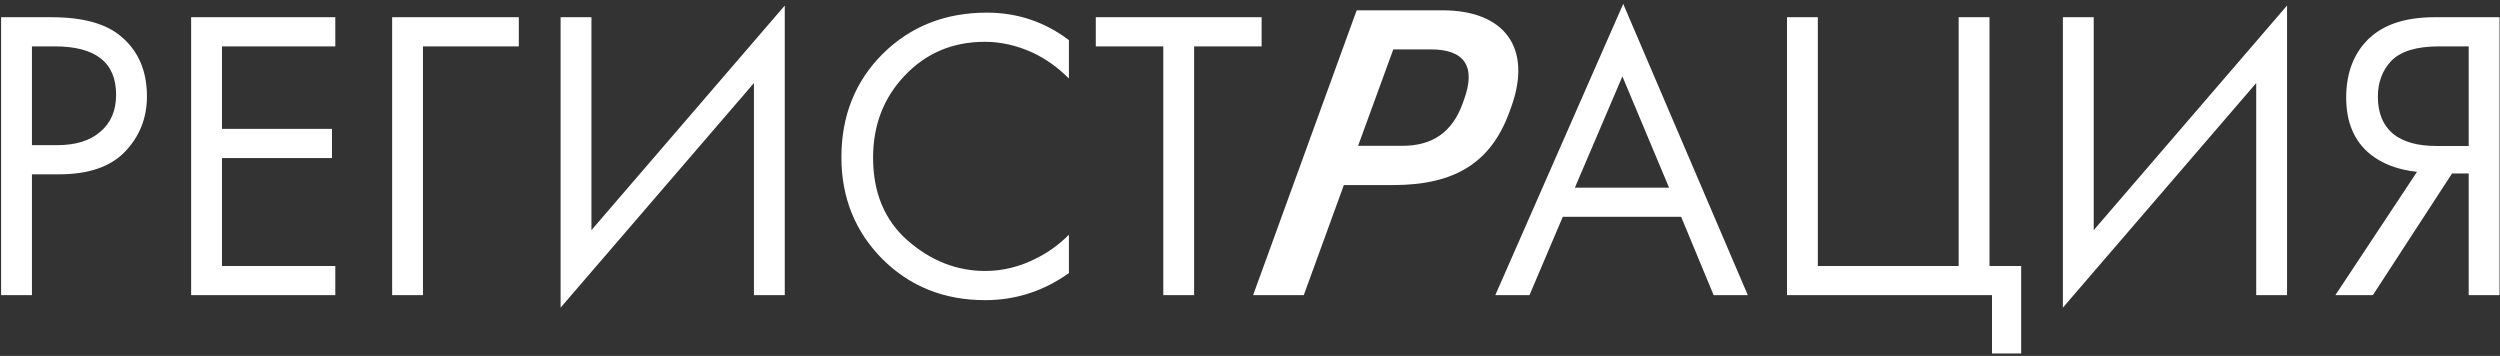 <?xml version="1.0" encoding="UTF-8"?> <svg xmlns="http://www.w3.org/2000/svg" width="288" height="41" viewBox="0 0 288 41" fill="none"><rect x="0" y="0" width="288" height="41" fill="#333333" stroke="none"/><path d="M0.128 1.984H5.936C9.584 1.984 12.272 2.736 14 4.24C15.952 5.904 16.928 8.192 16.928 11.104C16.928 13.6 16.08 15.728 14.384 17.488C12.72 19.216 10.192 20.08 6.8 20.08H3.68V34H0.128V1.984ZM3.68 5.344V16.72H6.608C8.72 16.72 10.368 16.208 11.552 15.184C12.768 14.16 13.376 12.736 13.376 10.912C13.376 7.2 11.024 5.344 6.32 5.344H3.68ZM38.627 1.984V5.344H25.571V14.848H38.243V18.208H25.571V30.64H38.627V34H22.019V1.984H38.627ZM45.175 34V1.984H59.767V5.344H48.727V34H45.175ZM86.853 34V9.568L64.581 35.44V1.984H68.133V26.512L90.405 0.64V34H86.853ZM123.139 4.624V9.04C121.859 7.76 120.467 6.768 118.963 6.064C117.139 5.232 115.299 4.816 113.443 4.816C109.763 4.816 106.691 6.112 104.227 8.704C101.795 11.264 100.579 14.416 100.579 18.16C100.579 22.192 101.907 25.376 104.563 27.712C107.251 30.048 110.227 31.216 113.491 31.216C115.539 31.216 117.523 30.72 119.443 29.728C120.787 29.056 122.019 28.16 123.139 27.04V31.456C120.227 33.536 117.011 34.576 113.491 34.576C108.755 34.576 104.803 32.992 101.635 29.824C98.499 26.656 96.931 22.752 96.931 18.112C96.931 13.344 98.515 9.376 101.683 6.208C104.883 3.04 108.883 1.456 113.683 1.456C117.203 1.456 120.355 2.512 123.139 4.624ZM145.339 5.344H137.562V34H134.011V5.344H126.235V1.984H145.339V5.344ZM150.195 34H144.359L156.289 1.188H166.18C173.352 1.188 176.562 5.547 174.078 12.367L173.891 12.883C171.781 18.695 167.656 21.32 160.484 21.32H154.812L150.195 34ZM160.508 5.688L156.453 16.797H161.586C165.031 16.797 167.305 15.203 168.477 11.969L168.664 11.453C170.047 7.633 168.711 5.688 164.797 5.688H160.508ZM197.411 34L193.667 24.976H180.035L176.195 34H172.259L186.995 0.448L201.347 34H197.411ZM181.427 21.616H192.275L186.899 8.8L181.427 21.616ZM205.862 34V1.984H209.414V30.64H225.638V1.984H229.19V30.64H232.838V40.72H229.478V34H205.862ZM259.916 34V9.568L237.644 35.44V1.984H241.196V26.512L263.468 0.64V34H259.916ZM269.034 34L278.442 19.792C276.266 19.568 274.474 18.896 273.066 17.776C271.21 16.272 270.282 14.096 270.282 11.248C270.282 8.624 271.018 6.496 272.49 4.864C274.218 2.944 276.874 1.984 280.458 1.984H287.946V34H284.394V19.984H282.474L273.354 34H269.034ZM284.394 5.344H280.938C278.378 5.344 276.554 5.904 275.466 7.024C274.442 8.112 273.93 9.488 273.93 11.152C273.93 13.04 274.538 14.48 275.754 15.472C276.906 16.368 278.538 16.816 280.65 16.816H284.394V5.344Z" fill="white"></path></svg> 